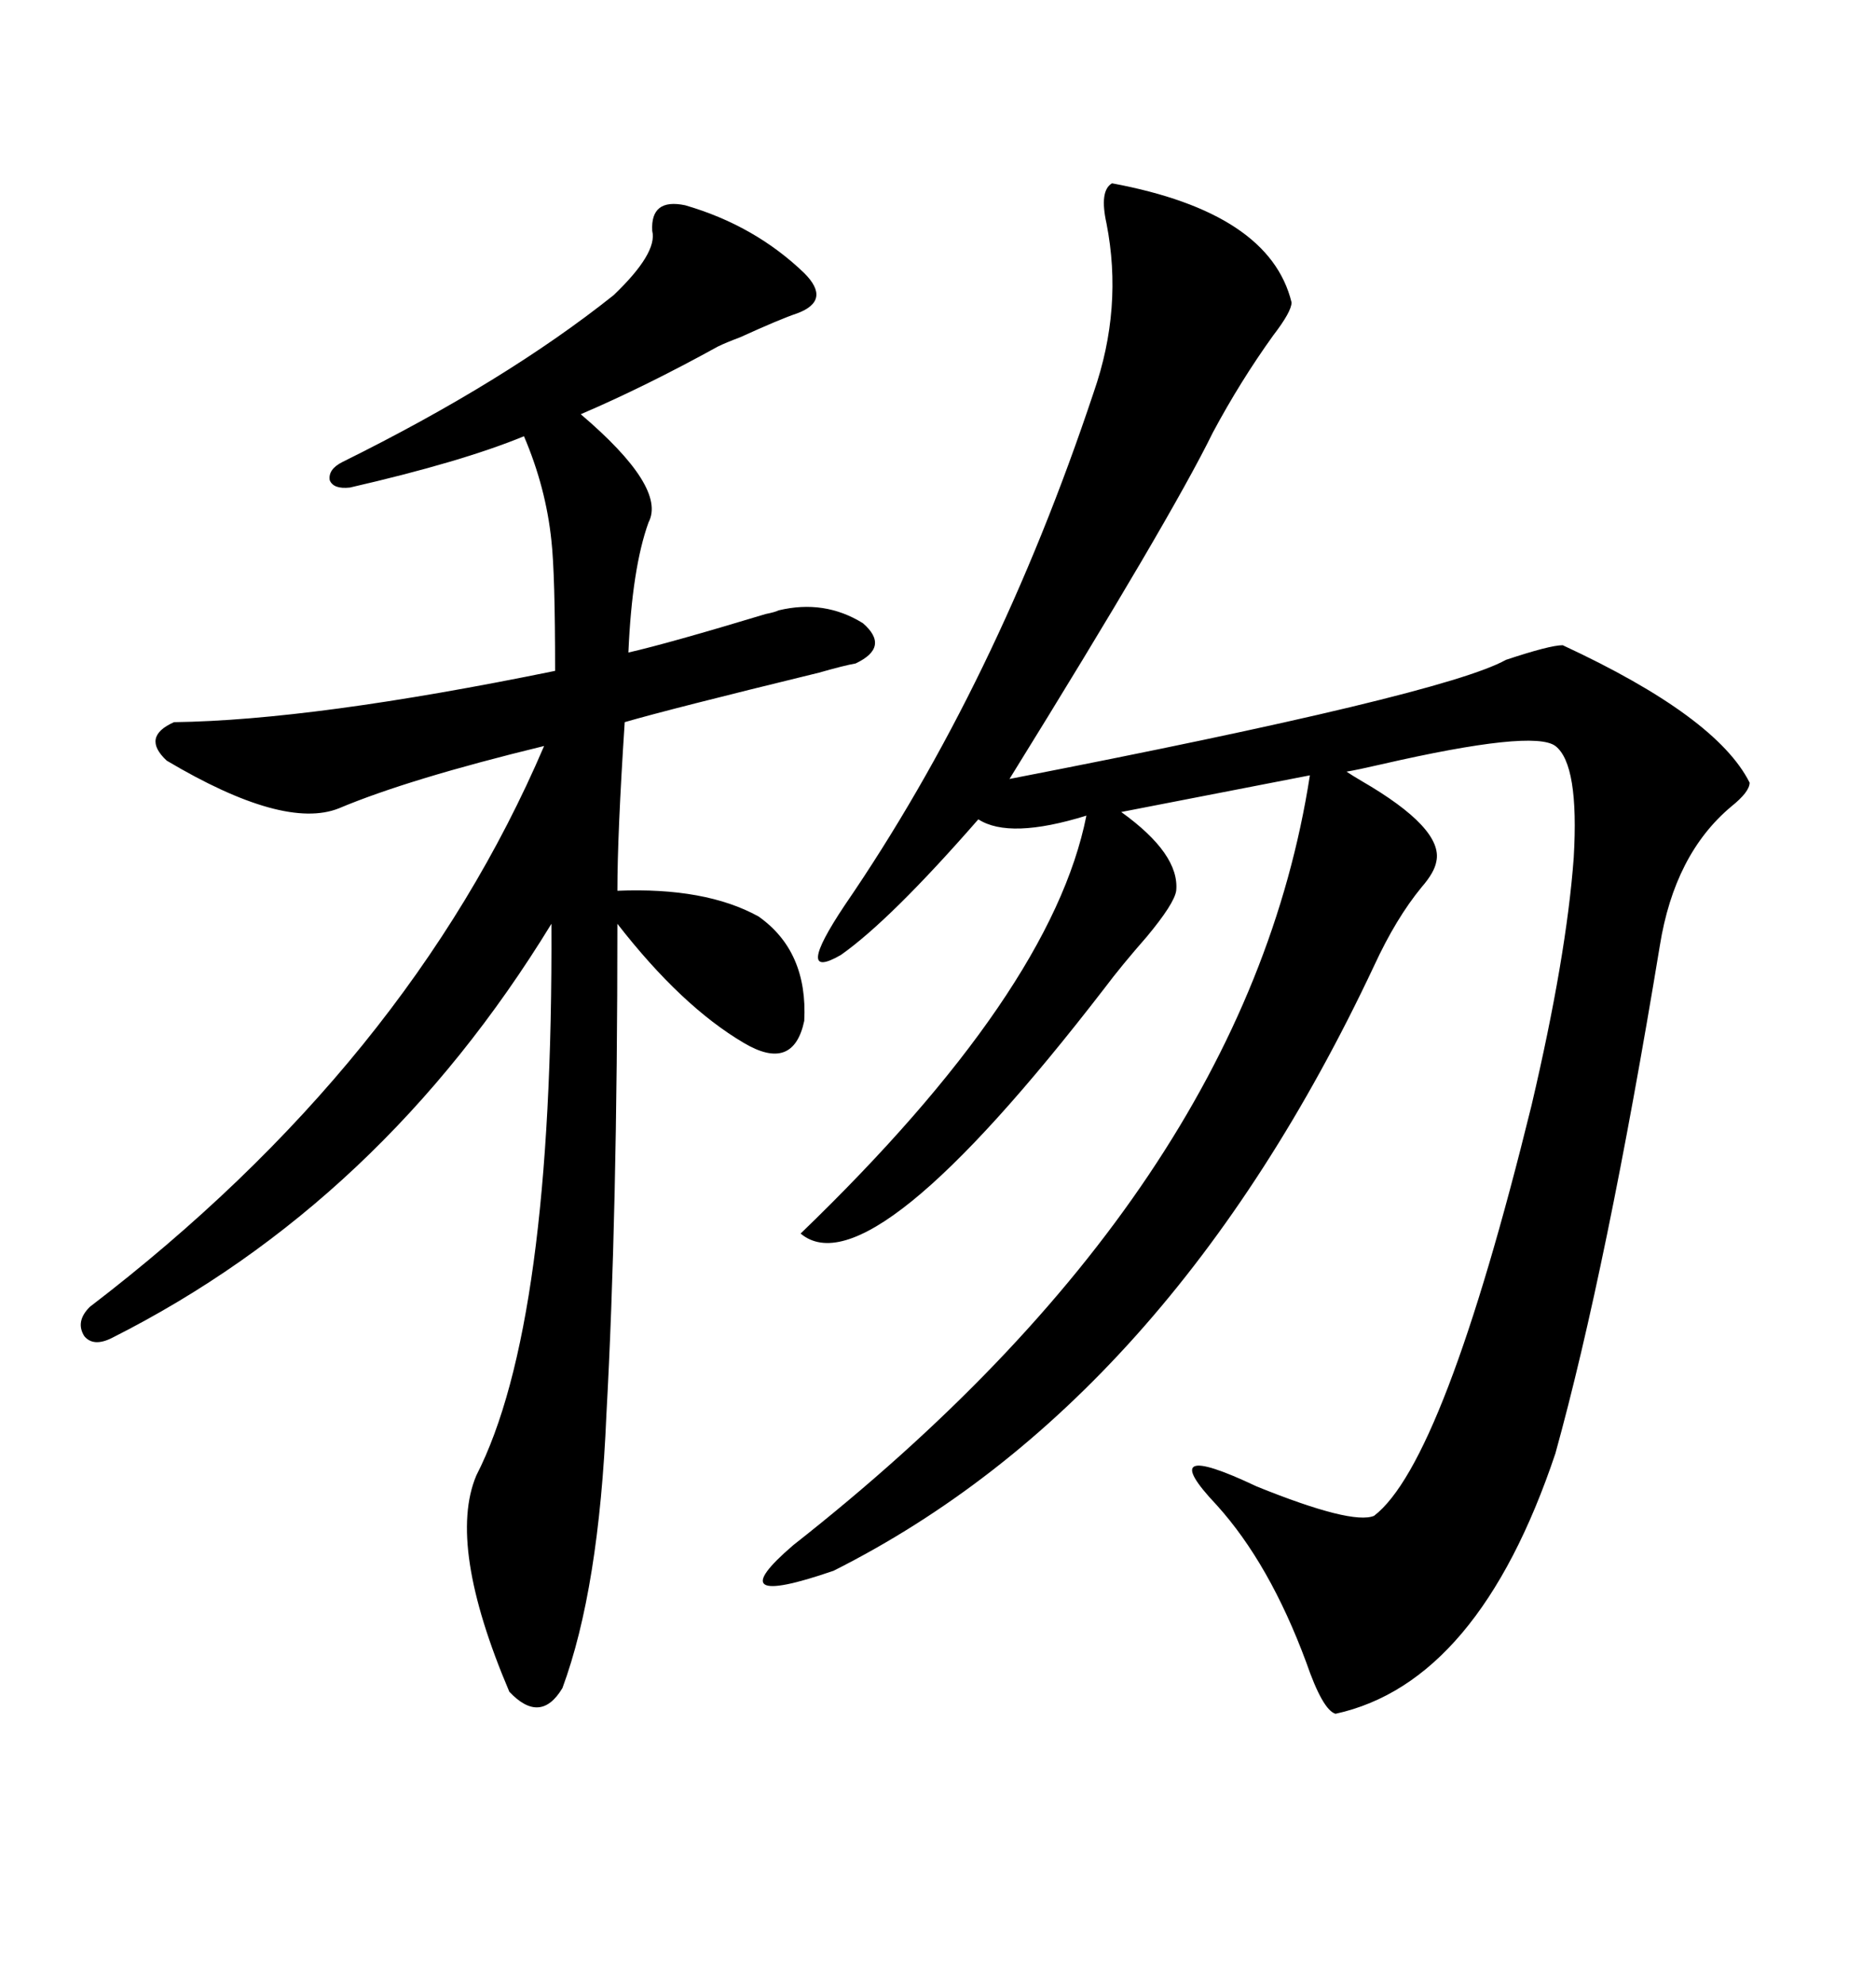 <svg xmlns="http://www.w3.org/2000/svg" xmlns:xlink="http://www.w3.org/1999/xlink" width="300" height="317.285"><path d="M177.83 29.30L177.83 29.30Q203.03 33.98 206.54 48.34L206.54 48.34Q206.54 49.80 203.61 53.61L203.61 53.61Q198.34 60.94 193.95 69.14L193.95 69.14Q187.21 82.91 161.43 124.51L161.43 124.51Q230.86 111.04 240.82 105.47L240.82 105.47Q247.85 103.13 249.90 103.13L249.90 103.13Q274.51 114.55 279.79 125.10L279.79 125.10Q279.79 126.56 276.86 128.91L276.86 128.91Q267.77 136.52 265.43 151.17L265.43 151.17Q256.93 202.73 248.73 232.32L248.73 232.32Q236.43 268.95 213.57 273.93L213.57 273.93Q211.52 273.34 208.89 265.72L208.89 265.72Q203.03 249.90 194.53 240.53L194.53 240.53Q184.28 229.69 200.98 237.60L200.98 237.60Q216.21 243.75 219.73 242.29L219.73 242.29Q230.86 233.79 244.92 176.66L244.92 176.66Q250.49 152.93 251.66 137.11L251.66 137.11Q252.54 122.17 248.73 119.24L248.73 119.24Q245.21 116.60 220.90 122.17L220.90 122.17Q217.09 123.05 215.33 123.34L215.33 123.34Q216.21 123.93 217.68 124.80L217.68 124.80Q230.86 132.42 229.69 137.70L229.69 137.70Q229.39 139.45 227.34 141.80L227.34 141.80Q223.24 146.78 219.73 154.39L219.73 154.39Q186.91 224.12 133.30 251.07L133.30 251.07Q114.55 257.52 126.86 246.97L126.86 246.97Q199.22 190.14 209.47 123.93L209.47 123.93L179.30 129.79Q188.67 136.52 188.09 142.38L188.09 142.38Q187.79 144.43 183.40 149.71L183.40 149.71Q179.30 154.39 176.66 157.91L176.66 157.91Q139.16 206.54 128.03 197.17L128.03 197.17Q168.16 158.50 173.73 130.37L173.73 130.37Q161.43 134.18 156.45 130.96L156.45 130.96Q142.38 147.07 134.47 152.64L134.47 152.64Q126.86 157.03 135.06 144.73L135.06 144.73Q159.38 109.28 174.90 62.70L174.90 62.70Q179.59 49.22 176.95 35.74L176.95 35.74Q175.78 30.47 177.83 29.30ZM109.57 32.81L109.57 32.81Q120.70 36.04 128.61 43.65L128.61 43.65Q133.01 48.05 127.44 50.10L127.44 50.10Q124.80 50.98 118.36 53.91L118.36 53.91Q116.02 54.79 114.84 55.37L114.84 55.37Q103.13 61.82 92.87 66.21L92.87 66.21Q106.64 77.93 103.71 83.50L103.71 83.50Q101.07 90.82 100.49 104.30L100.49 104.30Q106.93 102.83 122.46 98.14L122.46 98.14Q123.93 97.85 124.51 97.56L124.51 97.56Q131.84 95.80 137.99 99.61L137.99 99.61Q142.38 103.42 136.82 106.05L136.82 106.05Q135.06 106.35 130.96 107.52L130.96 107.52Q106.93 113.38 99.90 115.43L99.90 115.43Q98.73 133.30 98.73 142.38L98.73 142.38Q112.79 141.80 121.29 146.48L121.29 146.48Q129.20 152.05 128.61 163.18L128.61 163.18Q126.86 171.39 118.95 166.70L118.95 166.70Q108.98 160.84 98.73 147.66L98.73 147.66Q98.73 194.24 96.97 226.17L96.97 226.17Q95.80 254.00 89.94 269.82L89.94 269.82Q86.43 275.68 81.45 270.41L81.45 270.41Q71.48 246.97 76.17 235.84L76.17 235.84Q88.48 211.82 88.18 147.66L88.18 147.66Q60.94 192.19 17.87 213.87L17.87 213.87Q14.94 215.33 13.48 213.57L13.48 213.57Q12.01 211.23 14.36 208.89L14.36 208.89Q65.33 169.92 87.01 119.24L87.01 119.24Q65.33 124.51 54.20 129.20L54.20 129.20Q45.41 132.71 26.66 121.58L26.66 121.58Q22.56 117.77 27.83 115.43L27.83 115.43Q50.10 115.14 88.77 107.23L88.77 107.23Q88.77 91.70 88.18 86.43L88.18 86.43Q87.30 77.93 83.79 69.73L83.79 69.73Q73.83 73.83 55.96 77.93L55.96 77.93Q53.32 78.22 52.73 76.76L52.73 76.76Q52.44 75 54.79 73.83L54.79 73.83Q80.86 60.94 98.14 47.17L98.14 47.17Q105.18 40.43 104.30 36.91L104.30 36.91Q104.00 31.64 109.57 32.81Z"/></svg>